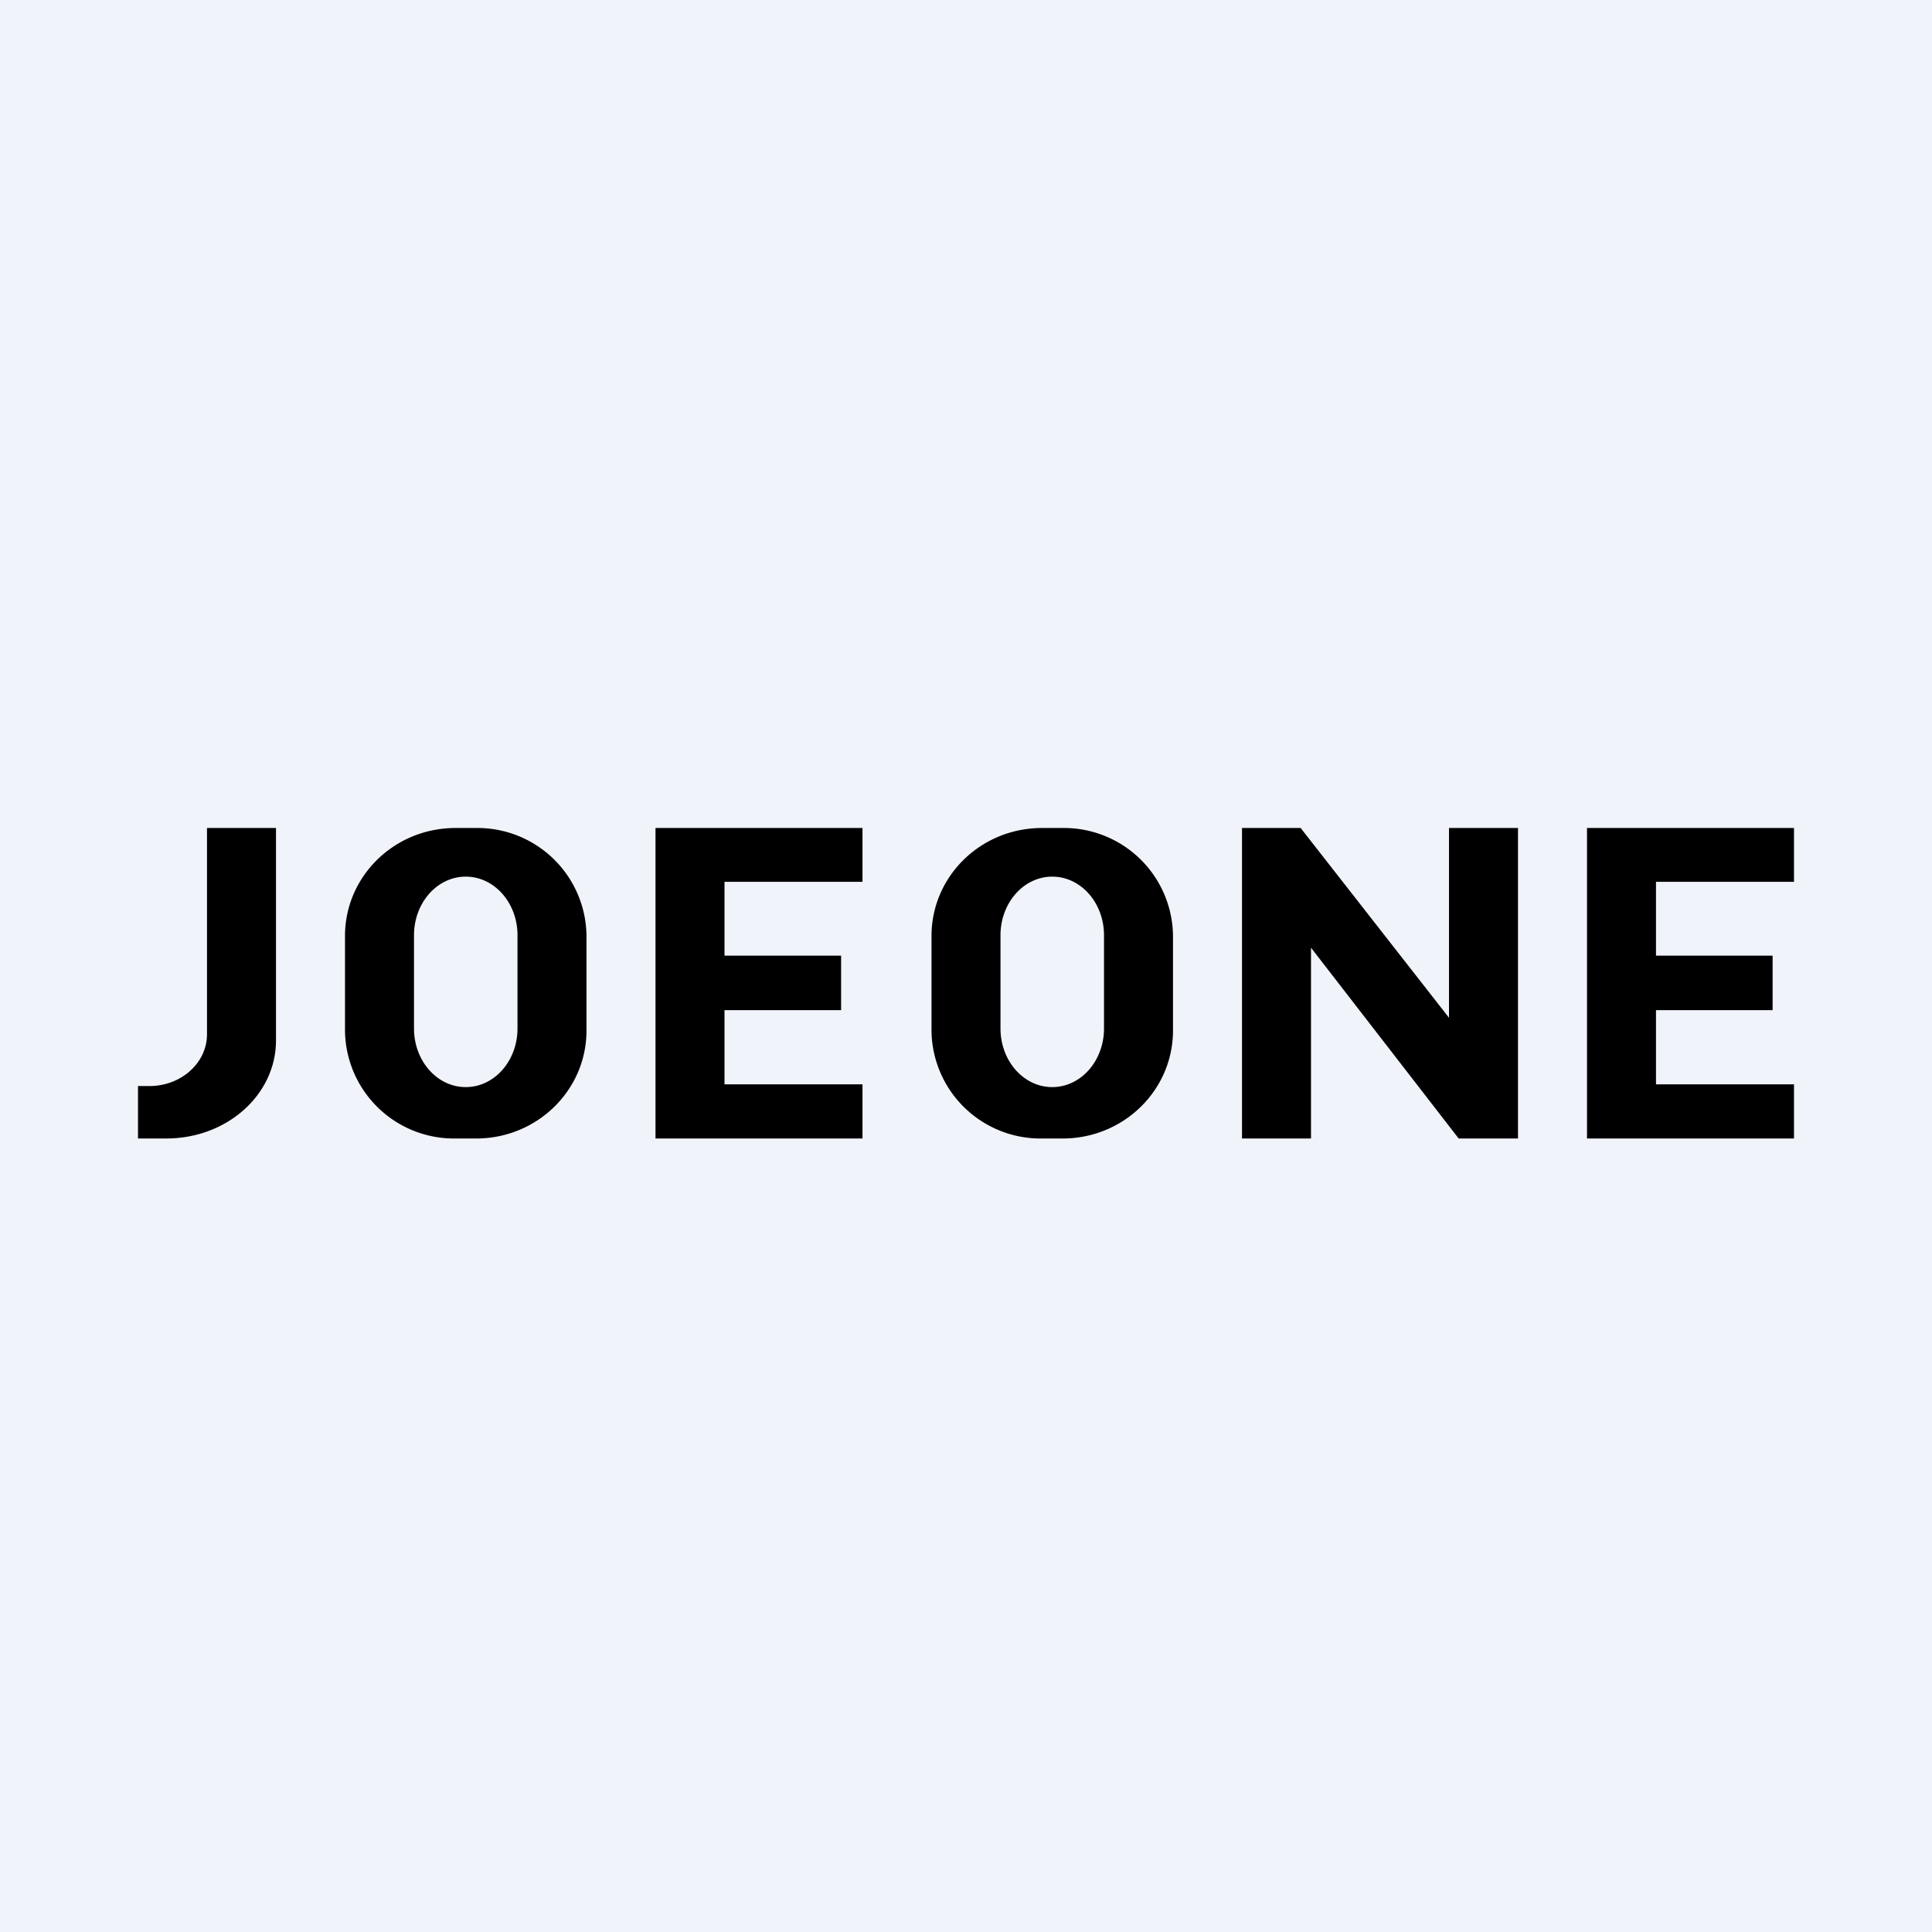 <svg width="56" height="56" viewBox="0 0 56 56" xmlns="http://www.w3.org/2000/svg"><path fill="#F0F3FA" d="M0 0h56v56H0z"/><path d="M6 29.98V24h2v6.16C8 31.73 6.58 33 4.82 33H4v-1.52h.33c.92 0 1.67-.67 1.67-1.5Z"/><path fill-rule="evenodd" d="M13.2 24c-1.77 0-3.2 1.4-3.2 3.13v2.74A3.16 3.16 0 0 0 13.2 33h.6c1.77 0 3.2-1.4 3.2-3.13v-2.74A3.16 3.16 0 0 0 13.8 24h-.6Zm.3 1.41c-.83 0-1.5.76-1.5 1.7v2.7c0 .94.67 1.7 1.5 1.7s1.5-.76 1.5-1.7v-2.7c0-.94-.67-1.7-1.5-1.7ZM30.2 24c-1.77 0-3.2 1.4-3.2 3.13v2.74A3.16 3.16 0 0 0 30.2 33h.6c1.77 0 3.2-1.4 3.2-3.13v-2.74A3.16 3.16 0 0 0 30.8 24h-.6Zm.3 1.41c-.83 0-1.5.76-1.5 1.7v2.7c0 .94.67 1.7 1.5 1.7s1.5-.76 1.5-1.7v-2.7c0-.94-.67-1.7-1.5-1.7Z"/><path d="M19.84 24H19v9h6v-1.57h-4v-2.15h3.38V27.7H21v-2.14h4V24h-5.16ZM46.84 24H46v9h6v-1.57h-4v-2.15h3.38V27.7H48v-2.14h4V24h-5.16ZM36 24v9h2v-5.53L42.28 33H44v-9h-2v5.5L37.7 24H36Z"/></svg>